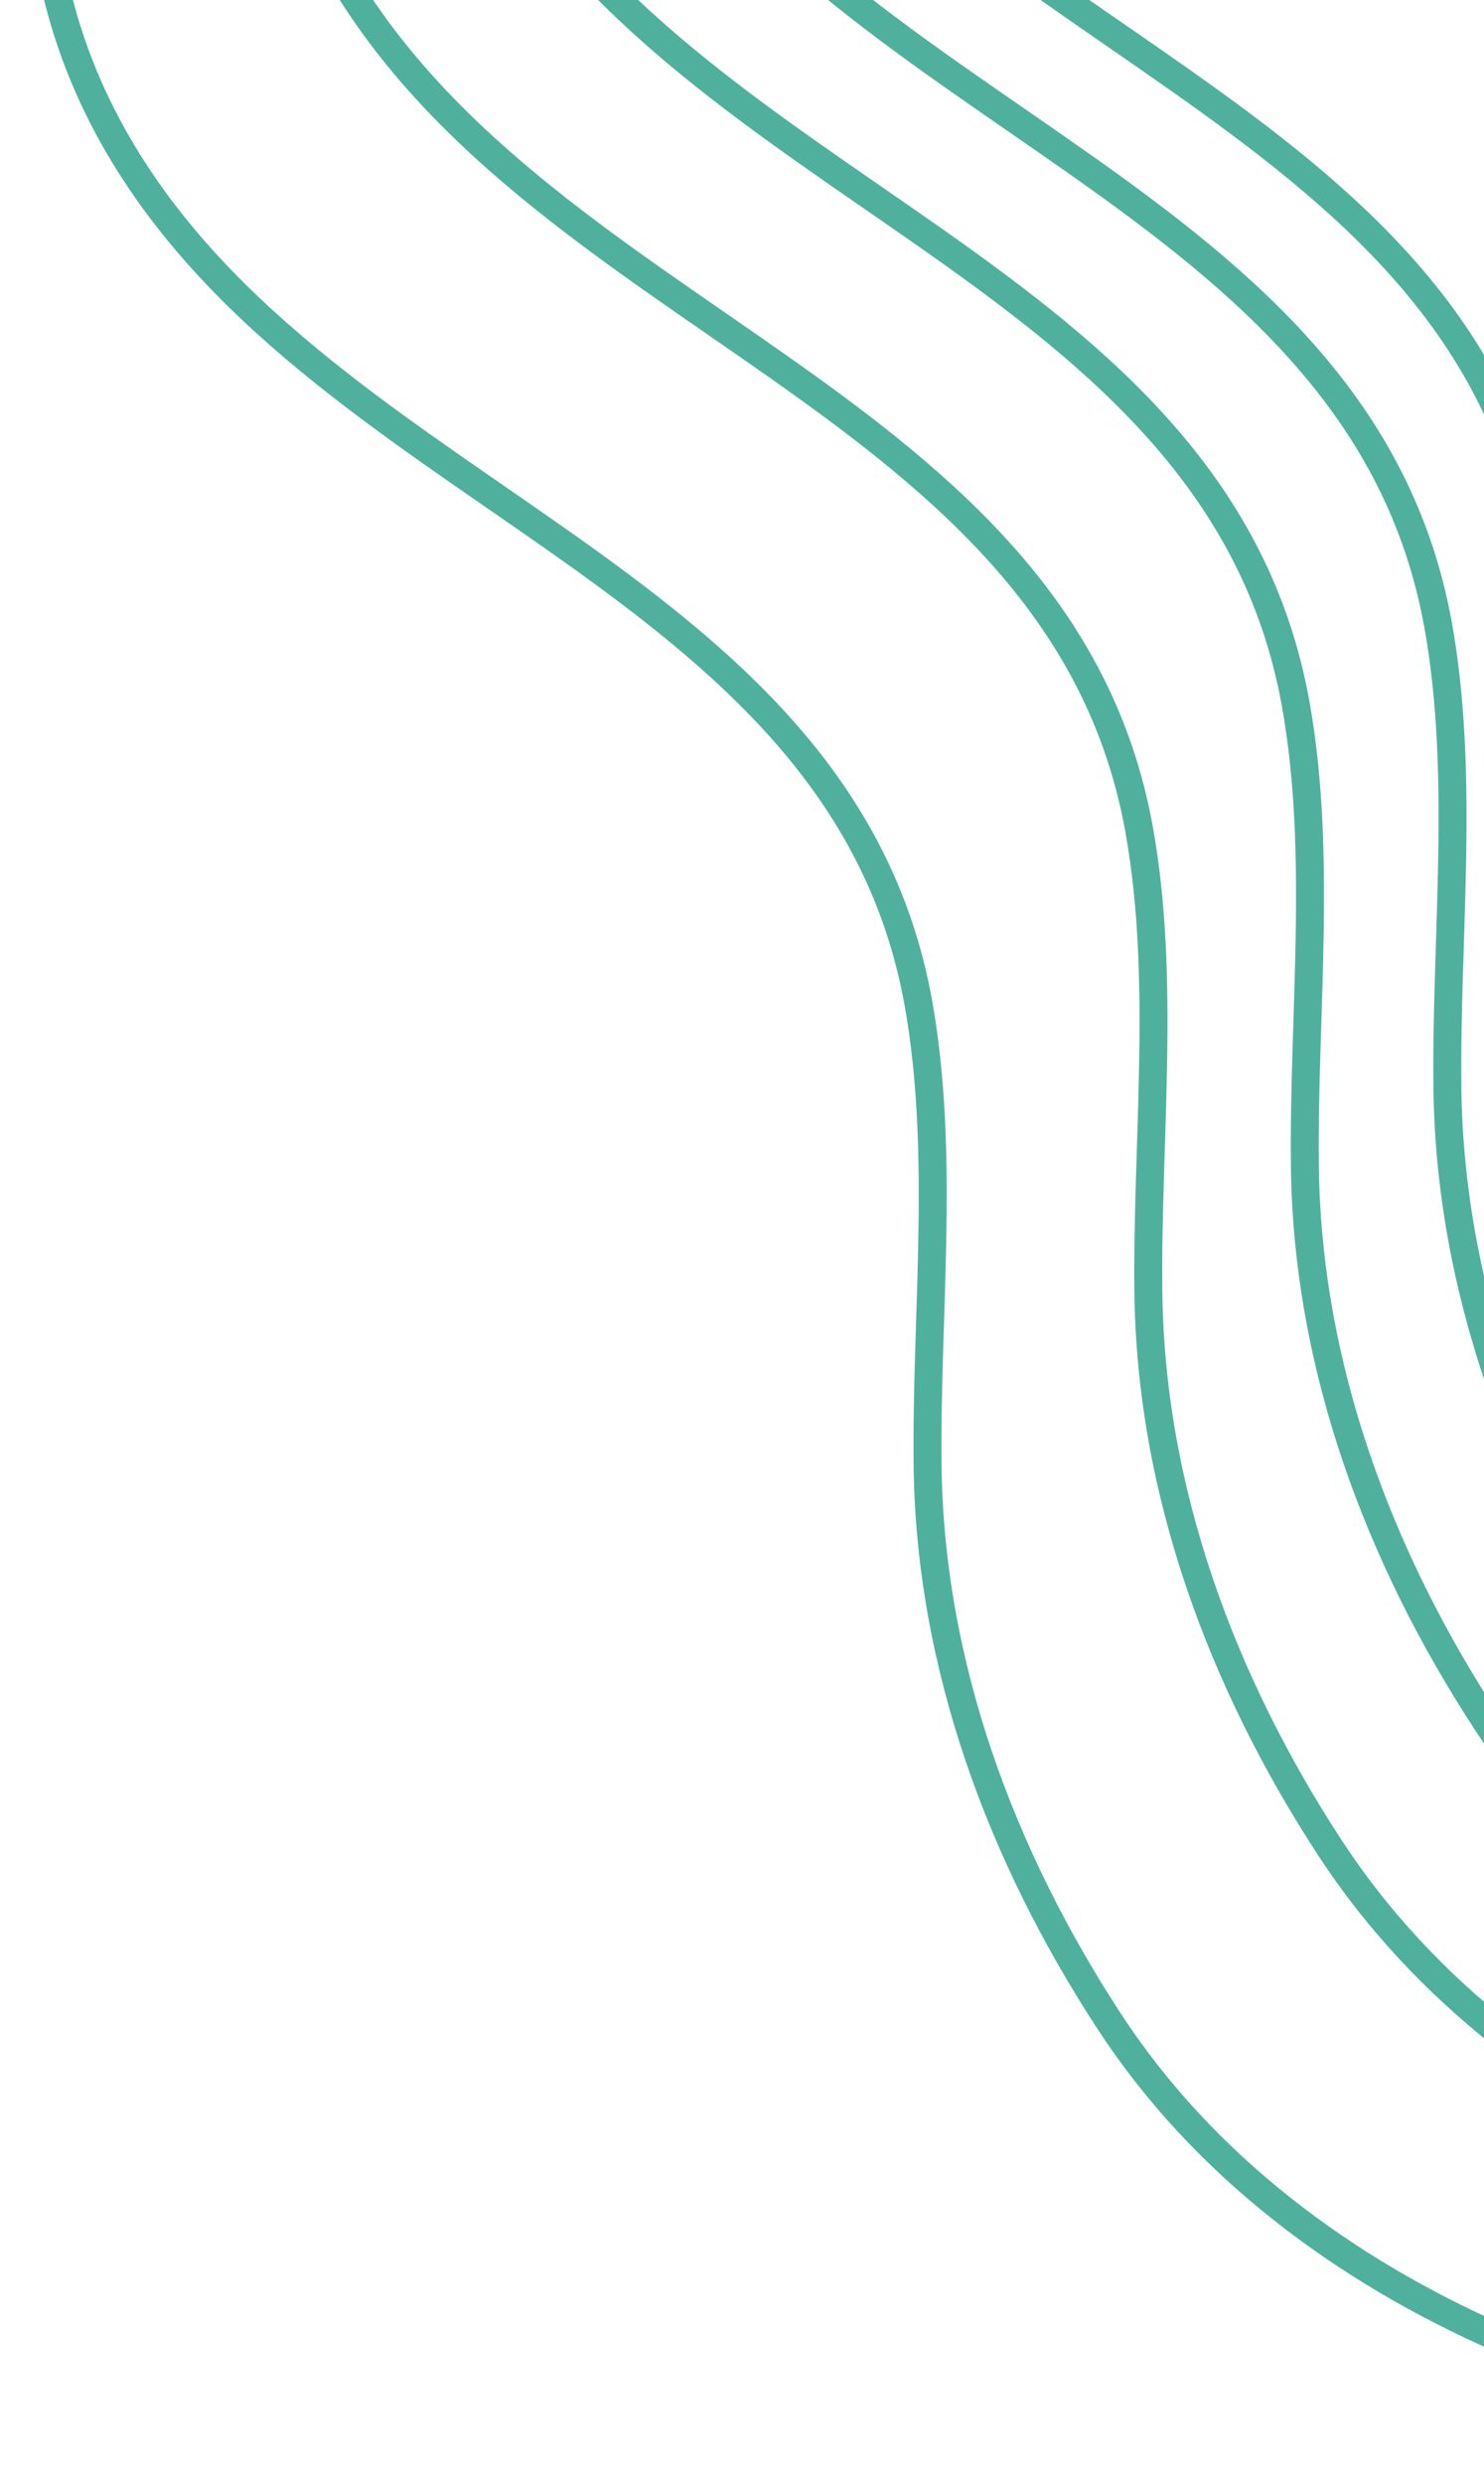 <svg width="531" height="888" viewBox="0 0 531 888" fill="none" xmlns="http://www.w3.org/2000/svg">
<g filter="url(#filter0_d_42_7)">
<path d="M77.757 -191C11.521 -131.387 -3.611 -37.188 38.703 41.517C109.758 173.679 300.62 199.107 328.599 354.544C338.216 407.969 331.295 465.634 331.904 519.77C332.706 591.166 358.181 659.494 397.093 718.942C463.907 821.019 597.294 868.846 715.828 868.846" stroke="#4FB19D" stroke-width="10" stroke-linecap="round"/>
</g>
<g filter="url(#filter1_d_42_7)">
<path d="M156.757 -253C90.52 -193.387 75.389 -99.188 117.703 -20.483C188.758 111.679 379.62 137.107 407.599 292.544C417.216 345.969 410.295 403.634 410.904 457.77C411.706 529.166 437.181 597.494 476.093 656.942C542.907 759.019 676.294 806.846 794.828 806.846" stroke="#4FB19D" stroke-width="10" stroke-linecap="round"/>
</g>
<g filter="url(#filter2_d_42_7)">
<path d="M212.757 -298C146.52 -238.387 131.389 -144.188 173.703 -65.483C244.758 66.678 435.62 92.107 463.599 247.544C473.216 300.969 466.295 358.634 466.904 412.77C467.706 484.166 493.181 552.494 532.093 611.942C598.907 714.019 732.294 761.846 850.828 761.846" stroke="#4FB19D" stroke-width="10" stroke-linecap="round"/>
</g>
<g filter="url(#filter3_d_42_7)">
<path d="M263.757 -326C197.52 -266.387 182.389 -172.188 224.703 -93.483C295.758 38.678 486.62 64.107 514.599 219.544C524.216 272.969 517.295 330.634 517.904 384.77C518.706 456.166 544.181 524.494 583.093 583.942C649.907 686.019 783.294 733.846 901.828 733.846" stroke="#4FB19D" stroke-width="10" stroke-linecap="round"/>
</g>
<g filter="url(#filter4_d_42_7)">
<path d="M299.757 -356C233.52 -296.387 218.389 -202.188 260.703 -123.483C331.758 8.679 522.62 34.107 550.599 189.544C560.216 242.969 553.295 300.634 553.904 354.77C554.706 426.166 580.181 494.494 619.093 553.942C685.907 656.019 819.294 703.846 937.828 703.846" stroke="#4FB19D" stroke-width="10" stroke-linecap="round"/>
</g>
<defs>
<filter id="filter0_d_42_7" x="0.001" y="-202" width="730.827" height="1089.85" filterUnits="userSpaceOnUse" color-interpolation-filters="sRGB">
<feFlood flood-opacity="0" result="BackgroundImageFix"/>
<feColorMatrix in="SourceAlpha" type="matrix" values="0 0 0 0 0 0 0 0 0 0 0 0 0 0 0 0 0 0 127 0" result="hardAlpha"/>
<feOffset dy="4"/>
<feGaussianBlur stdDeviation="5"/>
<feComposite in2="hardAlpha" operator="out"/>
<feColorMatrix type="matrix" values="0 0 0 0 0.31 0 0 0 0 0.694 0 0 0 0 0.616 0 0 0 0.7 0"/>
<feBlend mode="normal" in2="BackgroundImageFix" result="effect1_dropShadow_42_7"/>
<feBlend mode="normal" in="SourceGraphic" in2="effect1_dropShadow_42_7" result="shape"/>
</filter>
<filter id="filter1_d_42_7" x="79.001" y="-264" width="730.827" height="1089.85" filterUnits="userSpaceOnUse" color-interpolation-filters="sRGB">
<feFlood flood-opacity="0" result="BackgroundImageFix"/>
<feColorMatrix in="SourceAlpha" type="matrix" values="0 0 0 0 0 0 0 0 0 0 0 0 0 0 0 0 0 0 127 0" result="hardAlpha"/>
<feOffset dy="4"/>
<feGaussianBlur stdDeviation="5"/>
<feComposite in2="hardAlpha" operator="out"/>
<feColorMatrix type="matrix" values="0 0 0 0 0.31 0 0 0 0 0.694 0 0 0 0 0.616 0 0 0 0.7 0"/>
<feBlend mode="normal" in2="BackgroundImageFix" result="effect1_dropShadow_42_7"/>
<feBlend mode="normal" in="SourceGraphic" in2="effect1_dropShadow_42_7" result="shape"/>
</filter>
<filter id="filter2_d_42_7" x="135.001" y="-309" width="730.827" height="1089.85" filterUnits="userSpaceOnUse" color-interpolation-filters="sRGB">
<feFlood flood-opacity="0" result="BackgroundImageFix"/>
<feColorMatrix in="SourceAlpha" type="matrix" values="0 0 0 0 0 0 0 0 0 0 0 0 0 0 0 0 0 0 127 0" result="hardAlpha"/>
<feOffset dy="4"/>
<feGaussianBlur stdDeviation="5"/>
<feComposite in2="hardAlpha" operator="out"/>
<feColorMatrix type="matrix" values="0 0 0 0 0.31 0 0 0 0 0.694 0 0 0 0 0.616 0 0 0 0.7 0"/>
<feBlend mode="normal" in2="BackgroundImageFix" result="effect1_dropShadow_42_7"/>
<feBlend mode="normal" in="SourceGraphic" in2="effect1_dropShadow_42_7" result="shape"/>
</filter>
<filter id="filter3_d_42_7" x="186.001" y="-337" width="730.827" height="1089.85" filterUnits="userSpaceOnUse" color-interpolation-filters="sRGB">
<feFlood flood-opacity="0" result="BackgroundImageFix"/>
<feColorMatrix in="SourceAlpha" type="matrix" values="0 0 0 0 0 0 0 0 0 0 0 0 0 0 0 0 0 0 127 0" result="hardAlpha"/>
<feOffset dy="4"/>
<feGaussianBlur stdDeviation="5"/>
<feComposite in2="hardAlpha" operator="out"/>
<feColorMatrix type="matrix" values="0 0 0 0 0.31 0 0 0 0 0.694 0 0 0 0 0.616 0 0 0 0.7 0"/>
<feBlend mode="normal" in2="BackgroundImageFix" result="effect1_dropShadow_42_7"/>
<feBlend mode="normal" in="SourceGraphic" in2="effect1_dropShadow_42_7" result="shape"/>
</filter>
<filter id="filter4_d_42_7" x="222.001" y="-367" width="730.827" height="1089.85" filterUnits="userSpaceOnUse" color-interpolation-filters="sRGB">
<feFlood flood-opacity="0" result="BackgroundImageFix"/>
<feColorMatrix in="SourceAlpha" type="matrix" values="0 0 0 0 0 0 0 0 0 0 0 0 0 0 0 0 0 0 127 0" result="hardAlpha"/>
<feOffset dy="4"/>
<feGaussianBlur stdDeviation="5"/>
<feComposite in2="hardAlpha" operator="out"/>
<feColorMatrix type="matrix" values="0 0 0 0 0.31 0 0 0 0 0.694 0 0 0 0 0.616 0 0 0 0.7 0"/>
<feBlend mode="normal" in2="BackgroundImageFix" result="effect1_dropShadow_42_7"/>
<feBlend mode="normal" in="SourceGraphic" in2="effect1_dropShadow_42_7" result="shape"/>
</filter>
</defs>
</svg>
